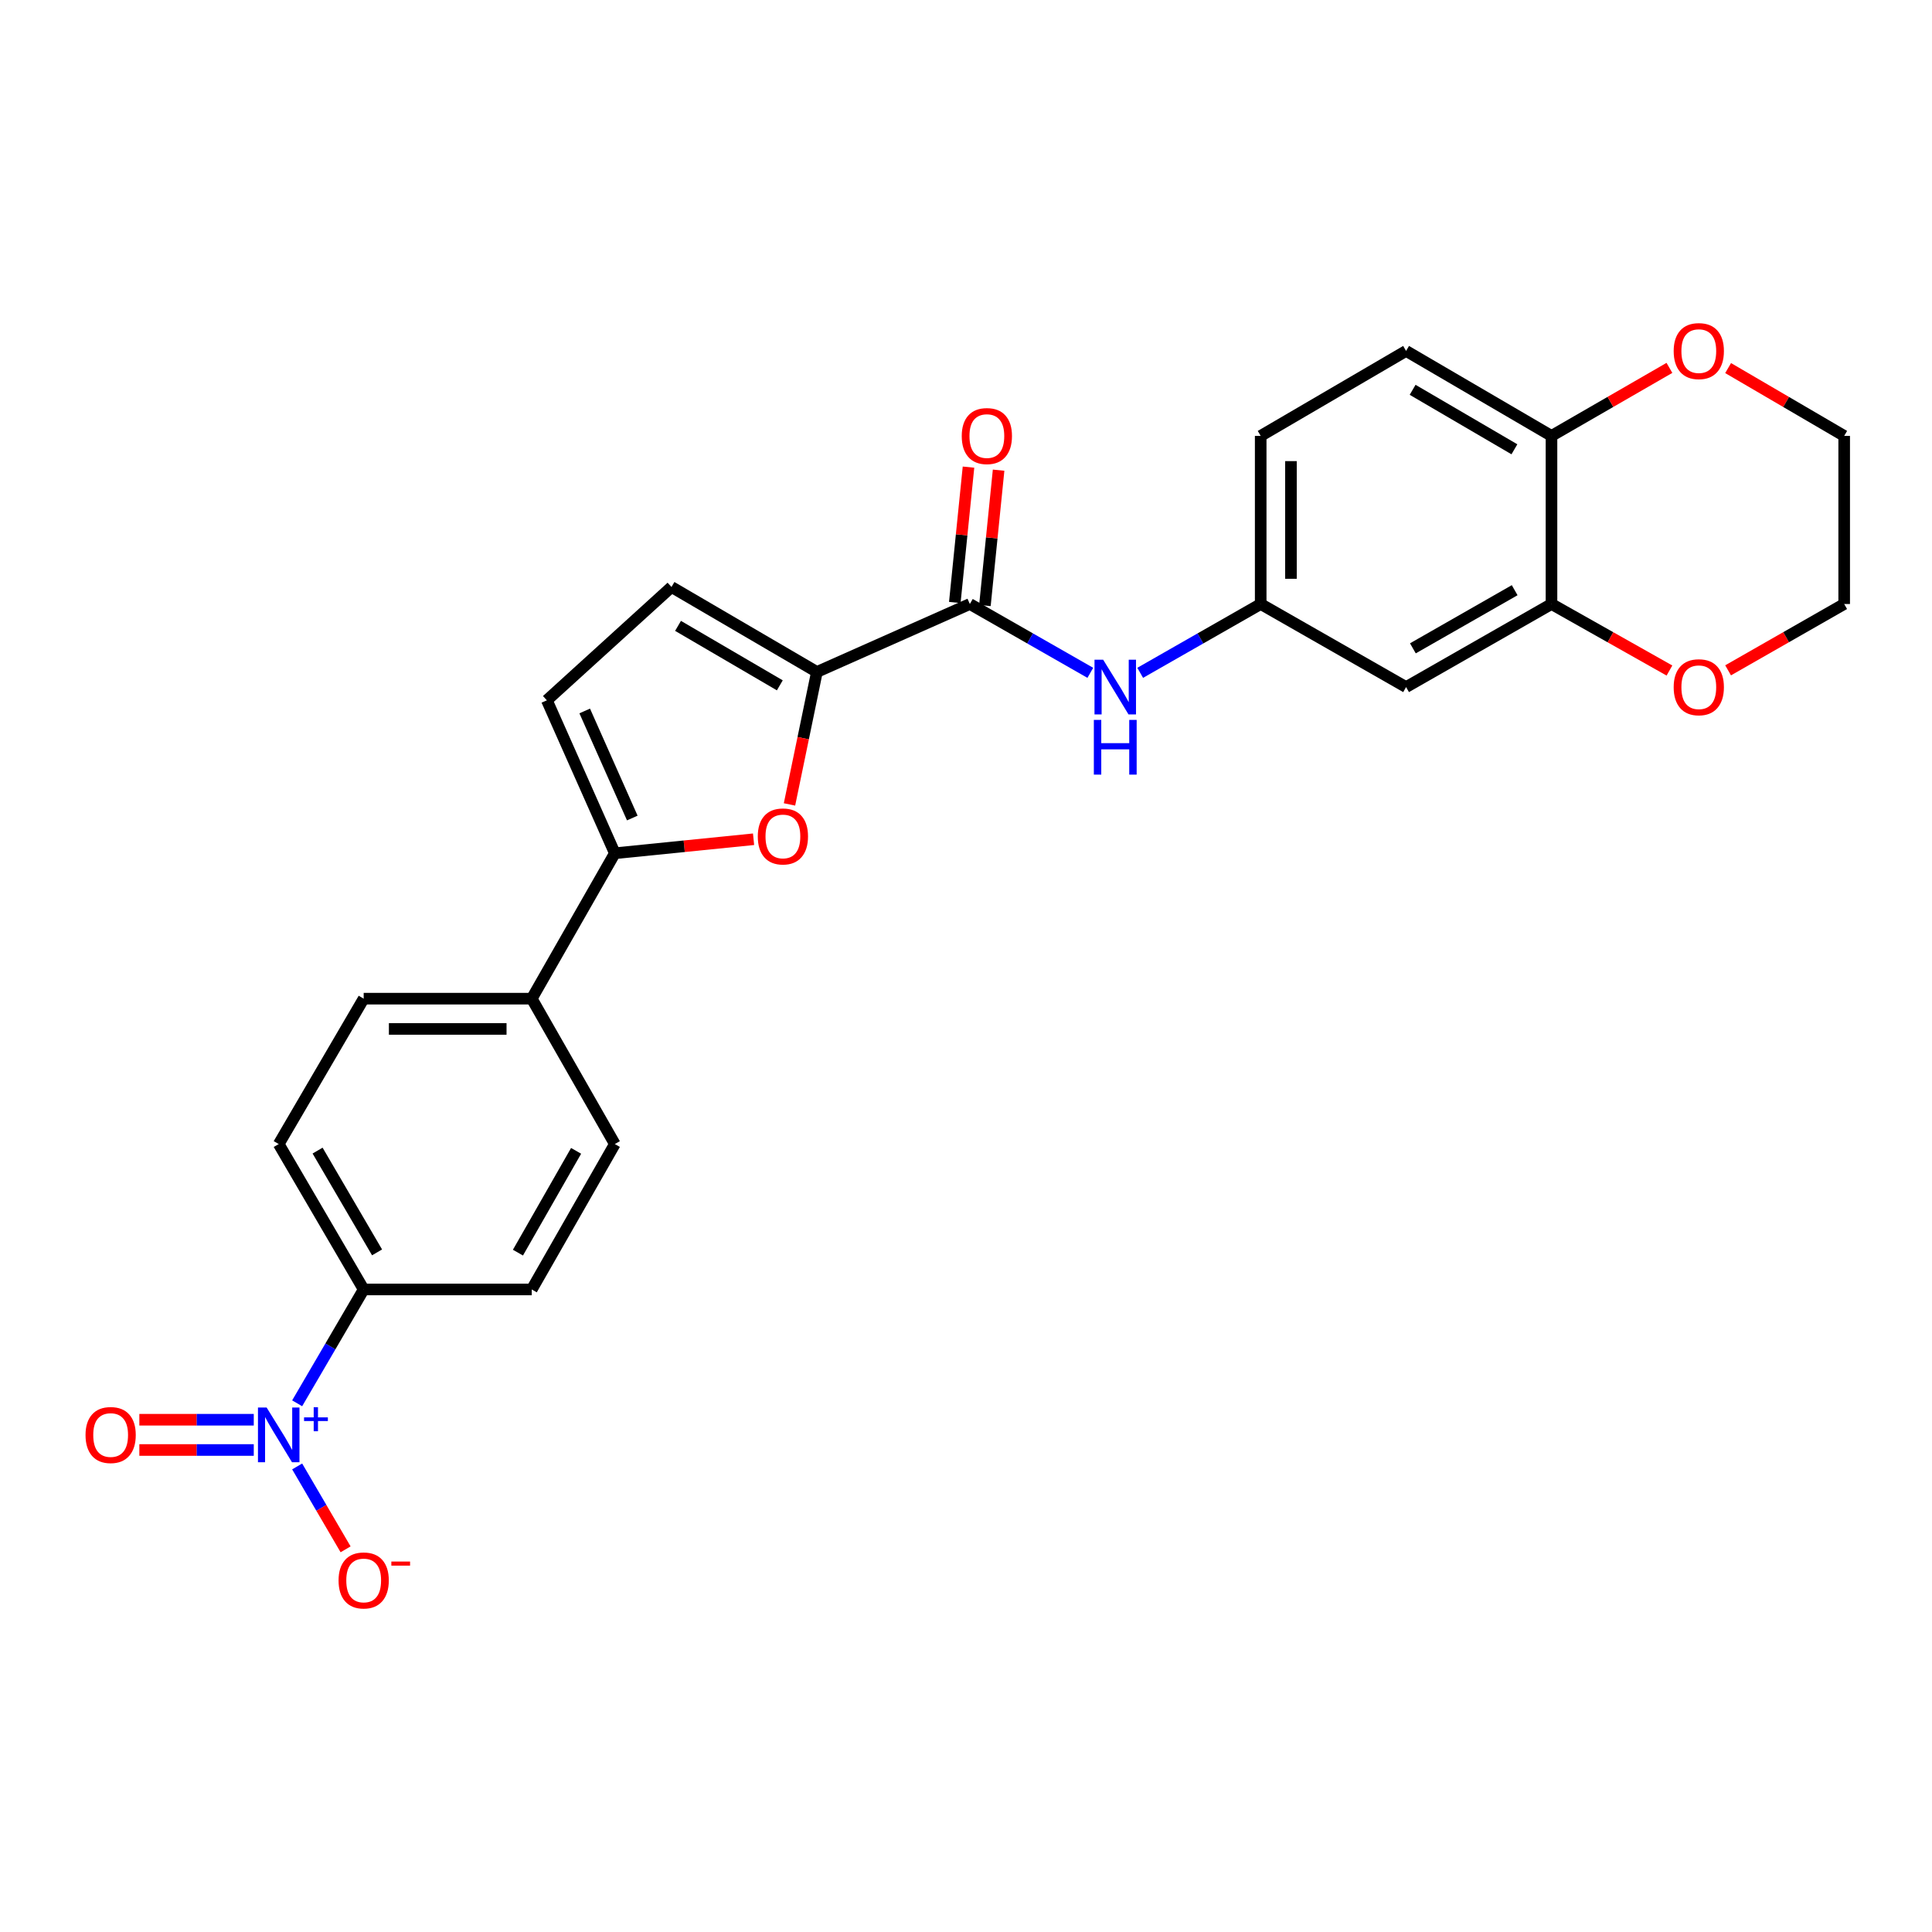 <?xml version='1.0' encoding='iso-8859-1'?>
<svg version='1.1' baseProfile='full'
              xmlns='http://www.w3.org/2000/svg'
                      xmlns:rdkit='http://www.rdkit.org/xml'
                      xmlns:xlink='http://www.w3.org/1999/xlink'
                  xml:space='preserve'
width='1000px' height='1000px' viewBox='0 0 1000 1000'>
<!-- END OF HEADER -->
<rect style='opacity:1.0;fill:#FFFFFF;stroke:none' width='1000' height='1000' x='0' y='0'> </rect>
<path class='bond-8' d='M 153.81,726.345 L 171.026,696.884' style='fill:none;fill-rule:evenodd;stroke:#0000FF;stroke-width:6px;stroke-linecap:butt;stroke-linejoin:miter;stroke-opacity:1' />
<path class='bond-8' d='M 171.026,696.884 L 188.241,667.422' style='fill:none;fill-rule:evenodd;stroke:#000000;stroke-width:6px;stroke-linecap:butt;stroke-linejoin:miter;stroke-opacity:1' />
<path class='bond-10' d='M 153.809,759.023 L 166.343,780.476' style='fill:none;fill-rule:evenodd;stroke:#0000FF;stroke-width:6px;stroke-linecap:butt;stroke-linejoin:miter;stroke-opacity:1' />
<path class='bond-10' d='M 166.343,780.476 L 178.877,801.928' style='fill:none;fill-rule:evenodd;stroke:#FF0000;stroke-width:6px;stroke-linecap:butt;stroke-linejoin:miter;stroke-opacity:1' />
<path class='bond-13' d='M 131.348,734.852 L 101.735,734.852' style='fill:none;fill-rule:evenodd;stroke:#0000FF;stroke-width:6px;stroke-linecap:butt;stroke-linejoin:miter;stroke-opacity:1' />
<path class='bond-13' d='M 101.735,734.852 L 72.123,734.852' style='fill:none;fill-rule:evenodd;stroke:#FF0000;stroke-width:6px;stroke-linecap:butt;stroke-linejoin:miter;stroke-opacity:1' />
<path class='bond-13' d='M 131.348,750.516 L 101.735,750.516' style='fill:none;fill-rule:evenodd;stroke:#0000FF;stroke-width:6px;stroke-linecap:butt;stroke-linejoin:miter;stroke-opacity:1' />
<path class='bond-13' d='M 101.735,750.516 L 72.123,750.516' style='fill:none;fill-rule:evenodd;stroke:#FF0000;stroke-width:6px;stroke-linecap:butt;stroke-linejoin:miter;stroke-opacity:1' />
<path class='bond-0' d='M 422.824,347.806 L 415.732,382.086' style='fill:none;fill-rule:evenodd;stroke:#000000;stroke-width:6px;stroke-linecap:butt;stroke-linejoin:miter;stroke-opacity:1' />
<path class='bond-0' d='M 415.732,382.086 L 408.64,416.366' style='fill:none;fill-rule:evenodd;stroke:#FF0000;stroke-width:6px;stroke-linecap:butt;stroke-linejoin:miter;stroke-opacity:1' />
<path class='bond-3' d='M 422.824,347.806 L 501.992,312.634' style='fill:none;fill-rule:evenodd;stroke:#000000;stroke-width:6px;stroke-linecap:butt;stroke-linejoin:miter;stroke-opacity:1' />
<path class='bond-27' d='M 422.824,347.806 L 347.562,303.827' style='fill:none;fill-rule:evenodd;stroke:#000000;stroke-width:6px;stroke-linecap:butt;stroke-linejoin:miter;stroke-opacity:1' />
<path class='bond-27' d='M 403.632,354.733 L 350.949,323.948' style='fill:none;fill-rule:evenodd;stroke:#000000;stroke-width:6px;stroke-linecap:butt;stroke-linejoin:miter;stroke-opacity:1' />
<path class='bond-1' d='M 390.043,434.392 L 354.14,438.019' style='fill:none;fill-rule:evenodd;stroke:#FF0000;stroke-width:6px;stroke-linecap:butt;stroke-linejoin:miter;stroke-opacity:1' />
<path class='bond-1' d='M 354.14,438.019 L 318.237,441.646' style='fill:none;fill-rule:evenodd;stroke:#000000;stroke-width:6px;stroke-linecap:butt;stroke-linejoin:miter;stroke-opacity:1' />
<path class='bond-2' d='M 318.237,441.646 L 275.233,516.908' style='fill:none;fill-rule:evenodd;stroke:#000000;stroke-width:6px;stroke-linecap:butt;stroke-linejoin:miter;stroke-opacity:1' />
<path class='bond-5' d='M 318.237,441.646 L 283.056,362.477' style='fill:none;fill-rule:evenodd;stroke:#000000;stroke-width:6px;stroke-linecap:butt;stroke-linejoin:miter;stroke-opacity:1' />
<path class='bond-5' d='M 327.273,423.41 L 302.646,367.992' style='fill:none;fill-rule:evenodd;stroke:#000000;stroke-width:6px;stroke-linecap:butt;stroke-linejoin:miter;stroke-opacity:1' />
<path class='bond-6' d='M 501.992,312.634 L 533.17,330.445' style='fill:none;fill-rule:evenodd;stroke:#000000;stroke-width:6px;stroke-linecap:butt;stroke-linejoin:miter;stroke-opacity:1' />
<path class='bond-6' d='M 533.17,330.445 L 564.347,348.256' style='fill:none;fill-rule:evenodd;stroke:#0000FF;stroke-width:6px;stroke-linecap:butt;stroke-linejoin:miter;stroke-opacity:1' />
<path class='bond-16' d='M 509.784,313.422 L 513.33,278.391' style='fill:none;fill-rule:evenodd;stroke:#000000;stroke-width:6px;stroke-linecap:butt;stroke-linejoin:miter;stroke-opacity:1' />
<path class='bond-16' d='M 513.33,278.391 L 516.875,243.359' style='fill:none;fill-rule:evenodd;stroke:#FF0000;stroke-width:6px;stroke-linecap:butt;stroke-linejoin:miter;stroke-opacity:1' />
<path class='bond-16' d='M 494.201,311.845 L 497.746,276.814' style='fill:none;fill-rule:evenodd;stroke:#000000;stroke-width:6px;stroke-linecap:butt;stroke-linejoin:miter;stroke-opacity:1' />
<path class='bond-16' d='M 497.746,276.814 L 501.292,241.782' style='fill:none;fill-rule:evenodd;stroke:#FF0000;stroke-width:6px;stroke-linecap:butt;stroke-linejoin:miter;stroke-opacity:1' />
<path class='bond-4' d='M 347.562,303.827 L 283.056,362.477' style='fill:none;fill-rule:evenodd;stroke:#000000;stroke-width:6px;stroke-linecap:butt;stroke-linejoin:miter;stroke-opacity:1' />
<path class='bond-14' d='M 590.161,348.257 L 621.347,330.445' style='fill:none;fill-rule:evenodd;stroke:#0000FF;stroke-width:6px;stroke-linecap:butt;stroke-linejoin:miter;stroke-opacity:1' />
<path class='bond-14' d='M 621.347,330.445 L 652.533,312.634' style='fill:none;fill-rule:evenodd;stroke:#000000;stroke-width:6px;stroke-linecap:butt;stroke-linejoin:miter;stroke-opacity:1' />
<path class='bond-7' d='M 803.048,312.634 L 727.786,355.629' style='fill:none;fill-rule:evenodd;stroke:#000000;stroke-width:6px;stroke-linecap:butt;stroke-linejoin:miter;stroke-opacity:1' />
<path class='bond-7' d='M 783.989,305.483 L 731.306,335.579' style='fill:none;fill-rule:evenodd;stroke:#000000;stroke-width:6px;stroke-linecap:butt;stroke-linejoin:miter;stroke-opacity:1' />
<path class='bond-15' d='M 803.048,312.634 L 833.576,329.849' style='fill:none;fill-rule:evenodd;stroke:#000000;stroke-width:6px;stroke-linecap:butt;stroke-linejoin:miter;stroke-opacity:1' />
<path class='bond-15' d='M 833.576,329.849 L 864.104,347.064' style='fill:none;fill-rule:evenodd;stroke:#FF0000;stroke-width:6px;stroke-linecap:butt;stroke-linejoin:miter;stroke-opacity:1' />
<path class='bond-28' d='M 803.048,312.634 L 803.048,225.625' style='fill:none;fill-rule:evenodd;stroke:#000000;stroke-width:6px;stroke-linecap:butt;stroke-linejoin:miter;stroke-opacity:1' />
<path class='bond-18' d='M 188.241,667.422 L 144.262,592.161' style='fill:none;fill-rule:evenodd;stroke:#000000;stroke-width:6px;stroke-linecap:butt;stroke-linejoin:miter;stroke-opacity:1' />
<path class='bond-18' d='M 195.168,648.231 L 164.383,595.547' style='fill:none;fill-rule:evenodd;stroke:#000000;stroke-width:6px;stroke-linecap:butt;stroke-linejoin:miter;stroke-opacity:1' />
<path class='bond-19' d='M 188.241,667.422 L 275.233,667.422' style='fill:none;fill-rule:evenodd;stroke:#000000;stroke-width:6px;stroke-linecap:butt;stroke-linejoin:miter;stroke-opacity:1' />
<path class='bond-9' d='M 727.786,355.629 L 652.533,312.634' style='fill:none;fill-rule:evenodd;stroke:#000000;stroke-width:6px;stroke-linecap:butt;stroke-linejoin:miter;stroke-opacity:1' />
<path class='bond-11' d='M 275.233,516.908 L 318.237,592.161' style='fill:none;fill-rule:evenodd;stroke:#000000;stroke-width:6px;stroke-linecap:butt;stroke-linejoin:miter;stroke-opacity:1' />
<path class='bond-26' d='M 275.233,516.908 L 188.241,516.908' style='fill:none;fill-rule:evenodd;stroke:#000000;stroke-width:6px;stroke-linecap:butt;stroke-linejoin:miter;stroke-opacity:1' />
<path class='bond-26' d='M 262.184,532.571 L 201.29,532.571' style='fill:none;fill-rule:evenodd;stroke:#000000;stroke-width:6px;stroke-linecap:butt;stroke-linejoin:miter;stroke-opacity:1' />
<path class='bond-12' d='M 803.048,225.625 L 727.786,181.646' style='fill:none;fill-rule:evenodd;stroke:#000000;stroke-width:6px;stroke-linecap:butt;stroke-linejoin:miter;stroke-opacity:1' />
<path class='bond-12' d='M 783.856,232.551 L 731.173,201.766' style='fill:none;fill-rule:evenodd;stroke:#000000;stroke-width:6px;stroke-linecap:butt;stroke-linejoin:miter;stroke-opacity:1' />
<path class='bond-17' d='M 803.048,225.625 L 833.57,208.019' style='fill:none;fill-rule:evenodd;stroke:#000000;stroke-width:6px;stroke-linecap:butt;stroke-linejoin:miter;stroke-opacity:1' />
<path class='bond-17' d='M 833.57,208.019 L 864.092,190.414' style='fill:none;fill-rule:evenodd;stroke:#FF0000;stroke-width:6px;stroke-linecap:butt;stroke-linejoin:miter;stroke-opacity:1' />
<path class='bond-23' d='M 652.533,312.634 L 652.533,225.625' style='fill:none;fill-rule:evenodd;stroke:#000000;stroke-width:6px;stroke-linecap:butt;stroke-linejoin:miter;stroke-opacity:1' />
<path class='bond-23' d='M 668.196,299.582 L 668.196,238.676' style='fill:none;fill-rule:evenodd;stroke:#000000;stroke-width:6px;stroke-linecap:butt;stroke-linejoin:miter;stroke-opacity:1' />
<path class='bond-24' d='M 894.459,346.964 L 924.502,329.799' style='fill:none;fill-rule:evenodd;stroke:#FF0000;stroke-width:6px;stroke-linecap:butt;stroke-linejoin:miter;stroke-opacity:1' />
<path class='bond-24' d='M 924.502,329.799 L 954.545,312.634' style='fill:none;fill-rule:evenodd;stroke:#000000;stroke-width:6px;stroke-linecap:butt;stroke-linejoin:miter;stroke-opacity:1' />
<path class='bond-25' d='M 894.472,190.517 L 924.509,208.071' style='fill:none;fill-rule:evenodd;stroke:#FF0000;stroke-width:6px;stroke-linecap:butt;stroke-linejoin:miter;stroke-opacity:1' />
<path class='bond-25' d='M 924.509,208.071 L 954.545,225.625' style='fill:none;fill-rule:evenodd;stroke:#000000;stroke-width:6px;stroke-linecap:butt;stroke-linejoin:miter;stroke-opacity:1' />
<path class='bond-20' d='M 144.262,592.161 L 188.241,516.908' style='fill:none;fill-rule:evenodd;stroke:#000000;stroke-width:6px;stroke-linecap:butt;stroke-linejoin:miter;stroke-opacity:1' />
<path class='bond-21' d='M 275.233,667.422 L 318.237,592.161' style='fill:none;fill-rule:evenodd;stroke:#000000;stroke-width:6px;stroke-linecap:butt;stroke-linejoin:miter;stroke-opacity:1' />
<path class='bond-21' d='M 268.084,648.362 L 298.187,595.679' style='fill:none;fill-rule:evenodd;stroke:#000000;stroke-width:6px;stroke-linecap:butt;stroke-linejoin:miter;stroke-opacity:1' />
<path class='bond-22' d='M 727.786,181.646 L 652.533,225.625' style='fill:none;fill-rule:evenodd;stroke:#000000;stroke-width:6px;stroke-linecap:butt;stroke-linejoin:miter;stroke-opacity:1' />
<path class='bond-29' d='M 954.545,312.634 L 954.545,225.625' style='fill:none;fill-rule:evenodd;stroke:#000000;stroke-width:6px;stroke-linecap:butt;stroke-linejoin:miter;stroke-opacity:1' />
<path  class='atom-0' d='M 138.002 728.524
L 147.282 743.524
Q 148.202 745.004, 149.682 747.684
Q 151.162 750.364, 151.242 750.524
L 151.242 728.524
L 155.002 728.524
L 155.002 756.844
L 151.122 756.844
L 141.162 740.444
Q 140.002 738.524, 138.762 736.324
Q 137.562 734.124, 137.202 733.444
L 137.202 756.844
L 133.522 756.844
L 133.522 728.524
L 138.002 728.524
' fill='#0000FF'/>
<path  class='atom-0' d='M 157.378 733.629
L 162.368 733.629
L 162.368 728.375
L 164.586 728.375
L 164.586 733.629
L 169.707 733.629
L 169.707 735.53
L 164.586 735.53
L 164.586 740.81
L 162.368 740.81
L 162.368 735.53
L 157.378 735.53
L 157.378 733.629
' fill='#0000FF'/>
<path  class='atom-2' d='M 392.229 432.937
Q 392.229 426.137, 395.589 422.337
Q 398.949 418.537, 405.229 418.537
Q 411.509 418.537, 414.869 422.337
Q 418.229 426.137, 418.229 432.937
Q 418.229 439.817, 414.829 443.737
Q 411.429 447.617, 405.229 447.617
Q 398.989 447.617, 395.589 443.737
Q 392.229 439.857, 392.229 432.937
M 405.229 444.417
Q 409.549 444.417, 411.869 441.537
Q 414.229 438.617, 414.229 432.937
Q 414.229 427.377, 411.869 424.577
Q 409.549 421.737, 405.229 421.737
Q 400.909 421.737, 398.549 424.537
Q 396.229 427.337, 396.229 432.937
Q 396.229 438.657, 398.549 441.537
Q 400.909 444.417, 405.229 444.417
' fill='#FF0000'/>
<path  class='atom-7' d='M 570.994 341.469
L 580.274 356.469
Q 581.194 357.949, 582.674 360.629
Q 584.154 363.309, 584.234 363.469
L 584.234 341.469
L 587.994 341.469
L 587.994 369.789
L 584.114 369.789
L 574.154 353.389
Q 572.994 351.469, 571.754 349.269
Q 570.554 347.069, 570.194 346.389
L 570.194 369.789
L 566.514 369.789
L 566.514 341.469
L 570.994 341.469
' fill='#0000FF'/>
<path  class='atom-7' d='M 566.174 372.621
L 570.014 372.621
L 570.014 384.661
L 584.494 384.661
L 584.494 372.621
L 588.334 372.621
L 588.334 400.941
L 584.494 400.941
L 584.494 387.861
L 570.014 387.861
L 570.014 400.941
L 566.174 400.941
L 566.174 372.621
' fill='#0000FF'/>
<path  class='atom-11' d='M 175.241 818.034
Q 175.241 811.234, 178.601 807.434
Q 181.961 803.634, 188.241 803.634
Q 194.521 803.634, 197.881 807.434
Q 201.241 811.234, 201.241 818.034
Q 201.241 824.914, 197.841 828.834
Q 194.441 832.714, 188.241 832.714
Q 182.001 832.714, 178.601 828.834
Q 175.241 824.954, 175.241 818.034
M 188.241 829.514
Q 192.561 829.514, 194.881 826.634
Q 197.241 823.714, 197.241 818.034
Q 197.241 812.474, 194.881 809.674
Q 192.561 806.834, 188.241 806.834
Q 183.921 806.834, 181.561 809.634
Q 179.241 812.434, 179.241 818.034
Q 179.241 823.754, 181.561 826.634
Q 183.921 829.514, 188.241 829.514
' fill='#FF0000'/>
<path  class='atom-11' d='M 202.561 808.257
L 212.25 808.257
L 212.25 810.369
L 202.561 810.369
L 202.561 808.257
' fill='#FF0000'/>
<path  class='atom-14' d='M 44.271 742.764
Q 44.271 735.964, 47.631 732.164
Q 50.991 728.364, 57.271 728.364
Q 63.551 728.364, 66.911 732.164
Q 70.271 735.964, 70.271 742.764
Q 70.271 749.644, 66.871 753.564
Q 63.471 757.444, 57.271 757.444
Q 51.031 757.444, 47.631 753.564
Q 44.271 749.684, 44.271 742.764
M 57.271 754.244
Q 61.591 754.244, 63.911 751.364
Q 66.271 748.444, 66.271 742.764
Q 66.271 737.204, 63.911 734.404
Q 61.591 731.564, 57.271 731.564
Q 52.951 731.564, 50.591 734.364
Q 48.271 737.164, 48.271 742.764
Q 48.271 748.484, 50.591 751.364
Q 52.951 754.244, 57.271 754.244
' fill='#FF0000'/>
<path  class='atom-16' d='M 866.293 355.709
Q 866.293 348.909, 869.653 345.109
Q 873.013 341.309, 879.293 341.309
Q 885.573 341.309, 888.933 345.109
Q 892.293 348.909, 892.293 355.709
Q 892.293 362.589, 888.893 366.509
Q 885.493 370.389, 879.293 370.389
Q 873.053 370.389, 869.653 366.509
Q 866.293 362.629, 866.293 355.709
M 879.293 367.189
Q 883.613 367.189, 885.933 364.309
Q 888.293 361.389, 888.293 355.709
Q 888.293 350.149, 885.933 347.349
Q 883.613 344.509, 879.293 344.509
Q 874.973 344.509, 872.613 347.309
Q 870.293 350.109, 870.293 355.709
Q 870.293 361.429, 872.613 364.309
Q 874.973 367.189, 879.293 367.189
' fill='#FF0000'/>
<path  class='atom-17' d='M 497.799 225.705
Q 497.799 218.905, 501.159 215.105
Q 504.519 211.305, 510.799 211.305
Q 517.079 211.305, 520.439 215.105
Q 523.799 218.905, 523.799 225.705
Q 523.799 232.585, 520.399 236.505
Q 516.999 240.385, 510.799 240.385
Q 504.559 240.385, 501.159 236.505
Q 497.799 232.625, 497.799 225.705
M 510.799 237.185
Q 515.119 237.185, 517.439 234.305
Q 519.799 231.385, 519.799 225.705
Q 519.799 220.145, 517.439 217.345
Q 515.119 214.505, 510.799 214.505
Q 506.479 214.505, 504.119 217.305
Q 501.799 220.105, 501.799 225.705
Q 501.799 231.425, 504.119 234.305
Q 506.479 237.185, 510.799 237.185
' fill='#FF0000'/>
<path  class='atom-18' d='M 866.293 181.726
Q 866.293 174.926, 869.653 171.126
Q 873.013 167.326, 879.293 167.326
Q 885.573 167.326, 888.933 171.126
Q 892.293 174.926, 892.293 181.726
Q 892.293 188.606, 888.893 192.526
Q 885.493 196.406, 879.293 196.406
Q 873.053 196.406, 869.653 192.526
Q 866.293 188.646, 866.293 181.726
M 879.293 193.206
Q 883.613 193.206, 885.933 190.326
Q 888.293 187.406, 888.293 181.726
Q 888.293 176.166, 885.933 173.366
Q 883.613 170.526, 879.293 170.526
Q 874.973 170.526, 872.613 173.326
Q 870.293 176.126, 870.293 181.726
Q 870.293 187.446, 872.613 190.326
Q 874.973 193.206, 879.293 193.206
' fill='#FF0000'/>
</svg>
